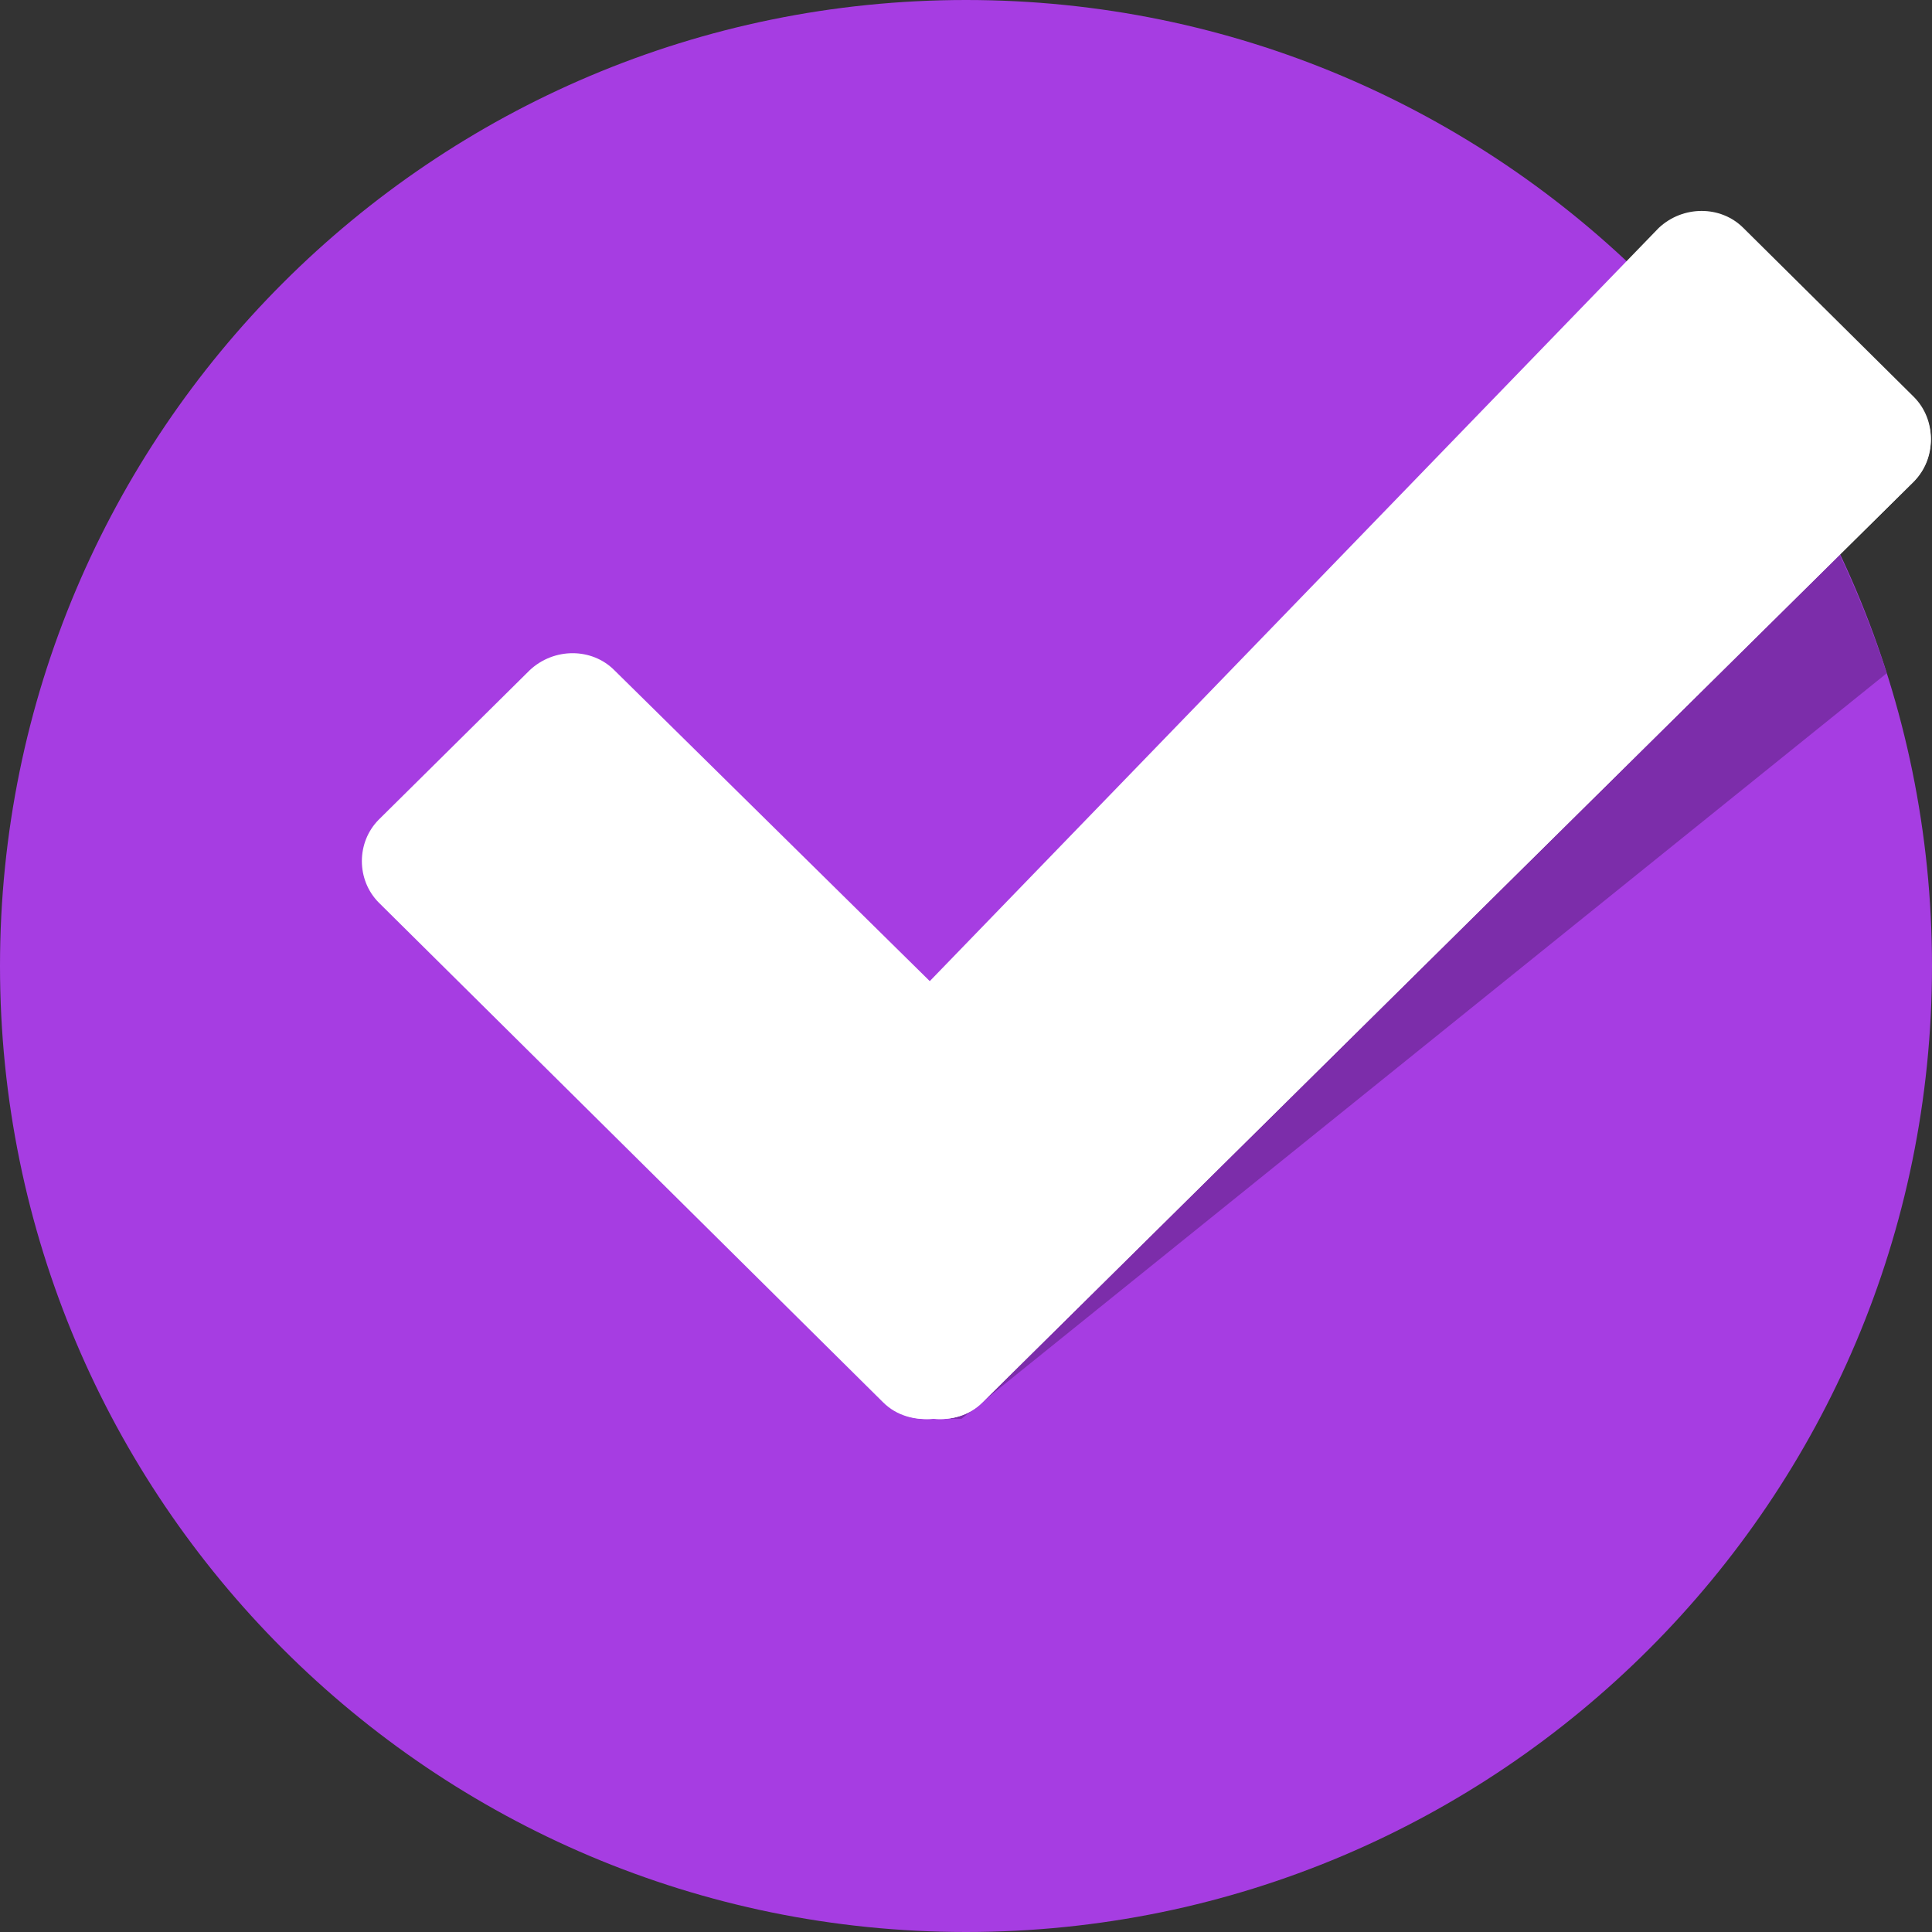 <svg width="24" height="24" viewBox="0 0 24 24" fill="none" xmlns="http://www.w3.org/2000/svg">
<rect x="0" y="0" width="24" height="24" fill="#333333" stroke="none"/>
<path d="M12 24C18.627 24 24 18.627 24 12C24 5.373 18.627 0 12 0C5.373 0 0 5.373 0 12C0 18.627 5.373 24 12 24Z" fill="#A63DE2"/>
<path d="M22.05 5.456L11.438 16.444L11.456 17.625H11.944L23.438 8.363C23.1 7.331 22.631 6.338 22.05 5.456Z" fill="#7C2DAA"/>
<path d="M23.775 4.931L21.656 2.831C21.375 2.55 20.906 2.55 20.606 2.831L11.55 12.188L7.631 8.325C7.35 8.044 6.881 8.044 6.581 8.325L4.706 10.181C4.425 10.463 4.425 10.931 4.706 11.213L10.969 17.419C11.138 17.588 11.363 17.644 11.588 17.625C11.813 17.644 12.038 17.588 12.206 17.419L23.775 5.981C24.056 5.681 24.056 5.213 23.775 4.931Z" fill="white"/>
<path d="M12.206 17.419L23.775 5.981C24.056 5.7 24.056 5.231 23.775 4.95L23.438 4.631L11.569 16.294L5.006 9.9L4.725 10.181C4.444 10.463 4.444 10.931 4.725 11.213L10.988 17.419C11.156 17.588 11.381 17.644 11.606 17.625C11.812 17.644 12.037 17.588 12.206 17.419Z" fill="white"/>
</svg>
